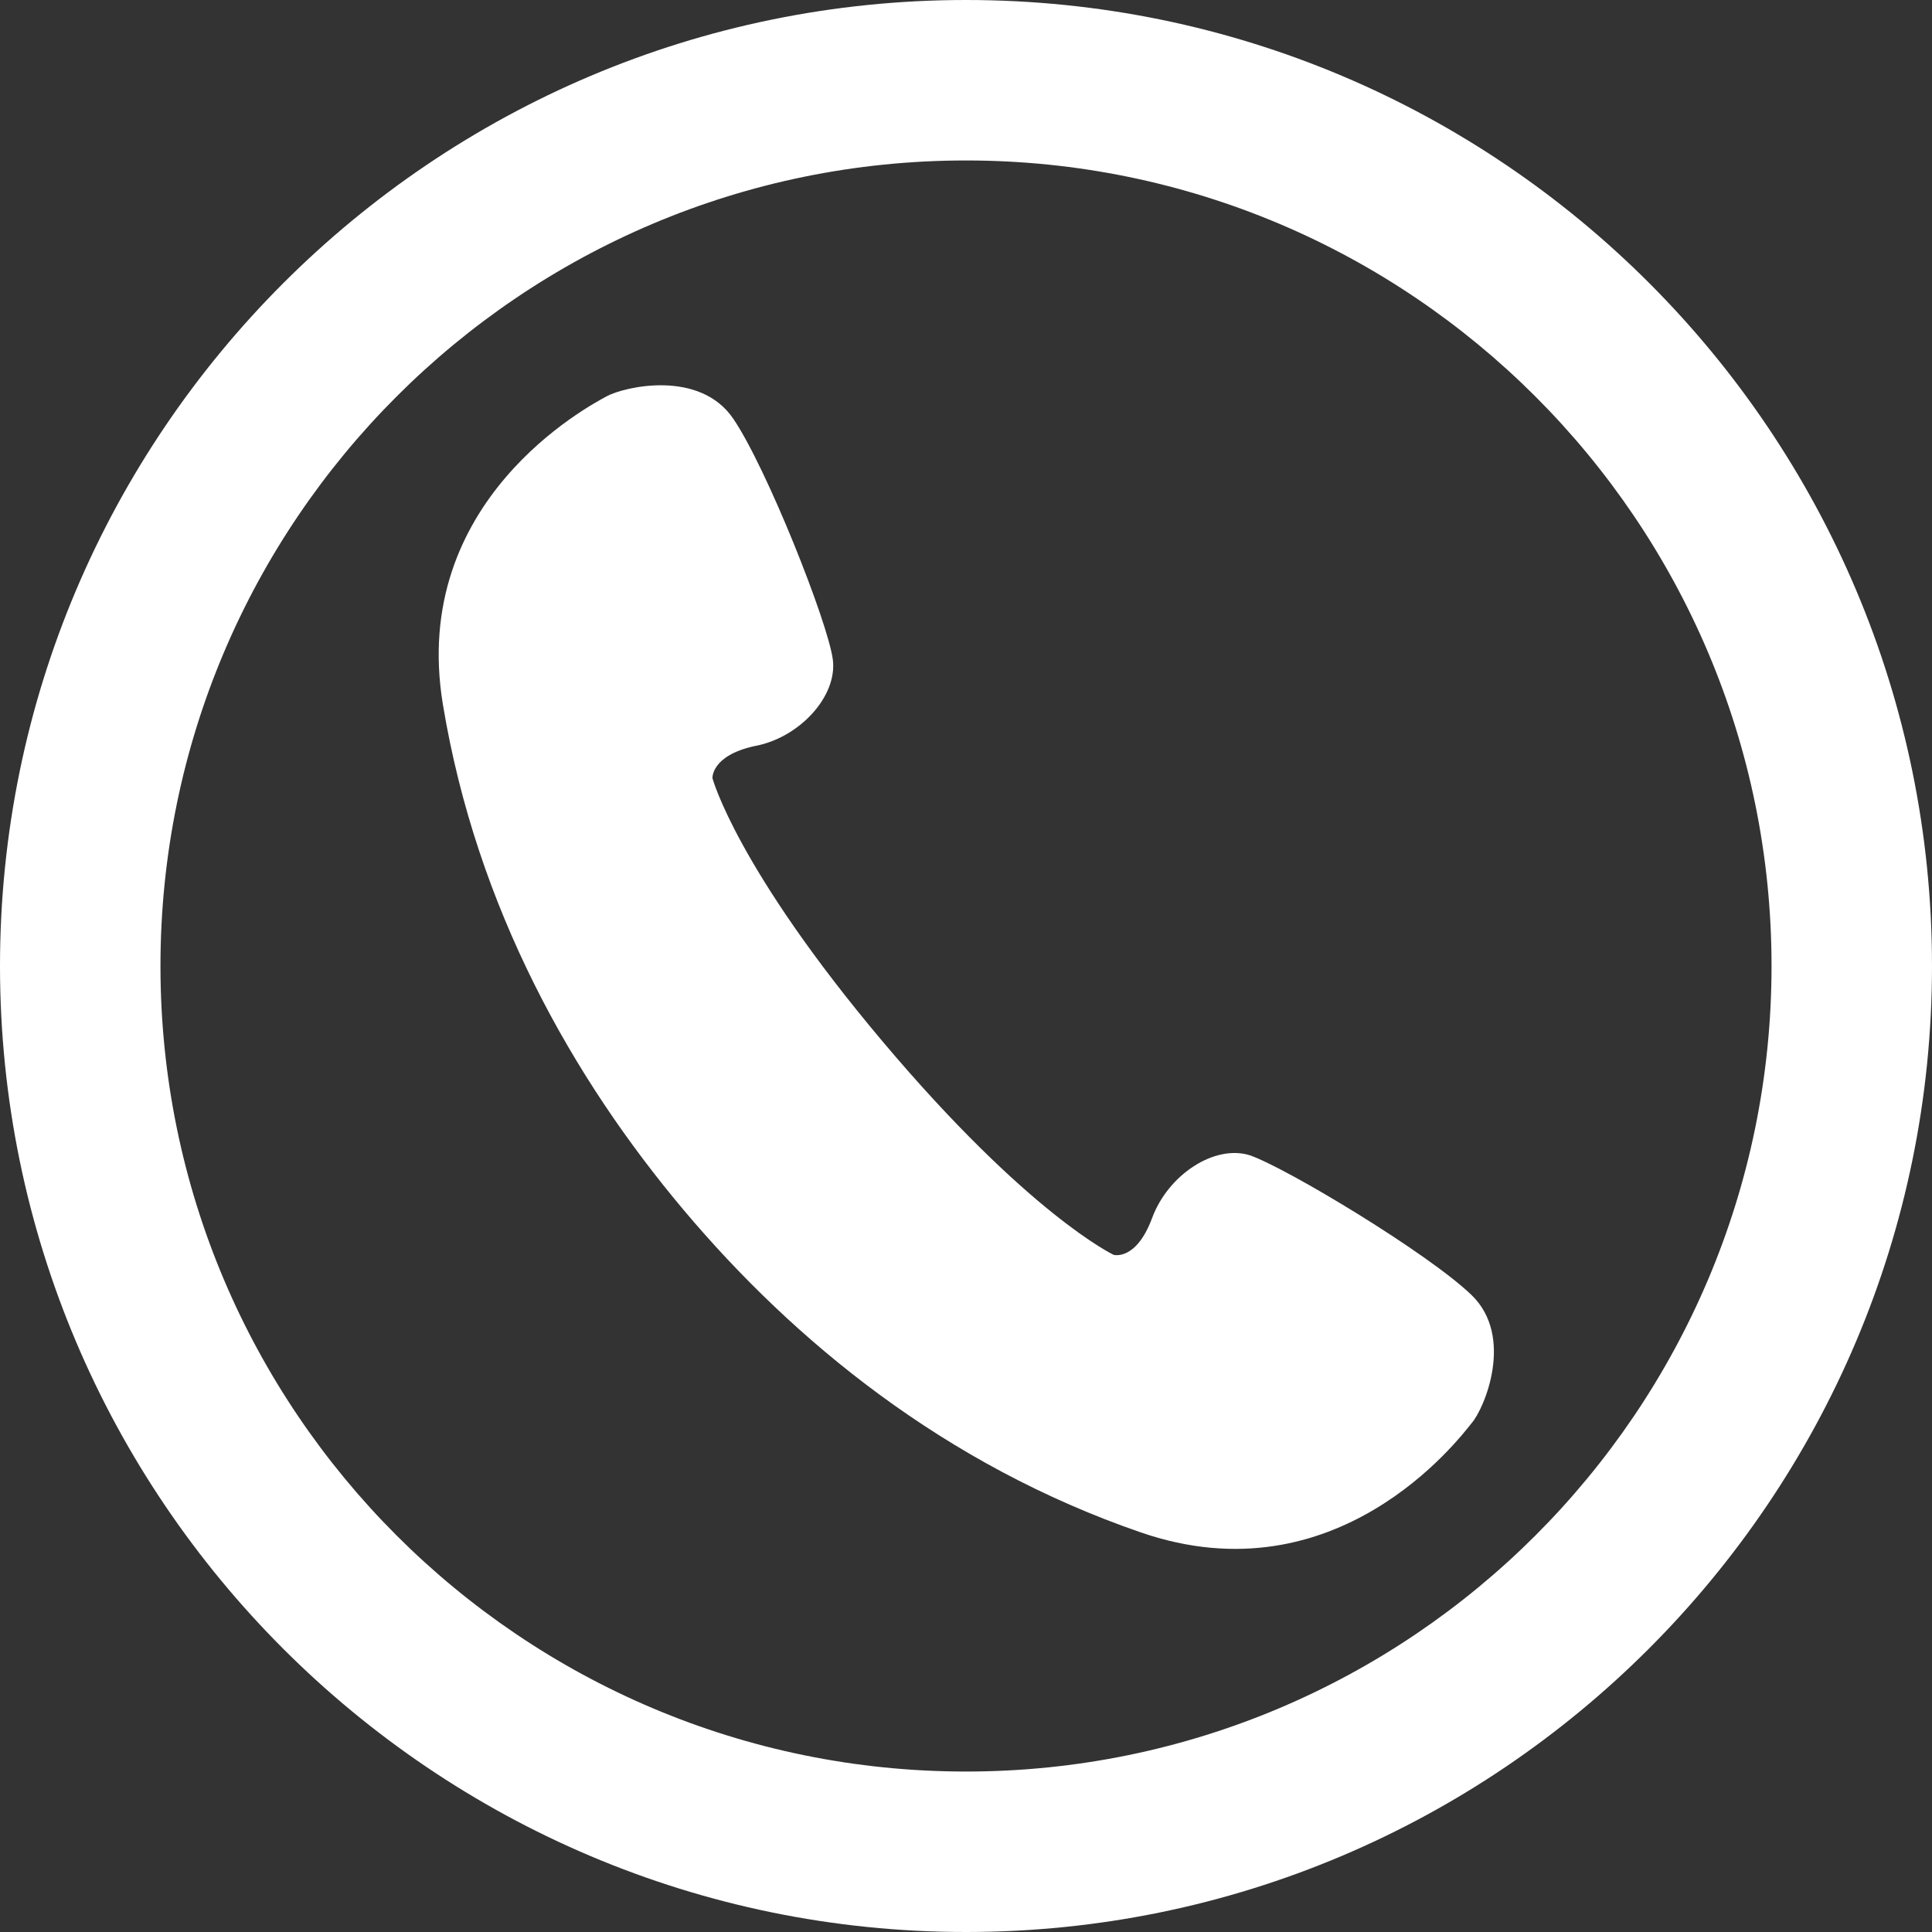 <?xml version="1.0" encoding="UTF-8"?>
<svg id="_レイヤー_2" data-name="レイヤー 2" xmlns="http://www.w3.org/2000/svg" viewBox="0 0 12.04 12.04">
  <rect x="0" y="0" width="12.04" height="12.04" fill="#333333" stroke="none"/>
  <defs>
    <style>
      .cls-1 {
        fill: #fff;
      }
    </style>
  </defs>
  <g id="ham">
    <g>
      <path class="cls-1" d="m6.02,1c2.77,0,5.02,2.25,5.02,5.02s-2.25,5.02-5.02,5.02S1,8.79,1,6.02,3.25,1,6.02,1m0-1C2.7,0,0,2.7,0,6.02s2.7,6.02,6.02,6.02,6.02-2.7,6.02-6.02S9.35,0,6.02,0h0Z"/>
      <path class="cls-1" d="m9.17,8.07c-.27-.26-1.15-.79-1.38-.87-.22-.07-.51.12-.61.39-.1.27-.24.23-.24.23,0,0-.53-.25-1.44-1.33s-1.06-1.64-1.06-1.64c0,0-.01-.14.26-.2.28-.05.52-.31.49-.54-.03-.23-.41-1.19-.62-1.5-.21-.31-.68-.2-.79-.14-.11.06-1.23.65-1.02,1.92.21,1.27.81,2.33,1.5,3.15.69.82,1.63,1.59,2.85,2.01,1.22.42,1.98-.58,2.06-.68.08-.09.27-.54,0-.8Z"/>
    </g>
  </g>
</svg>